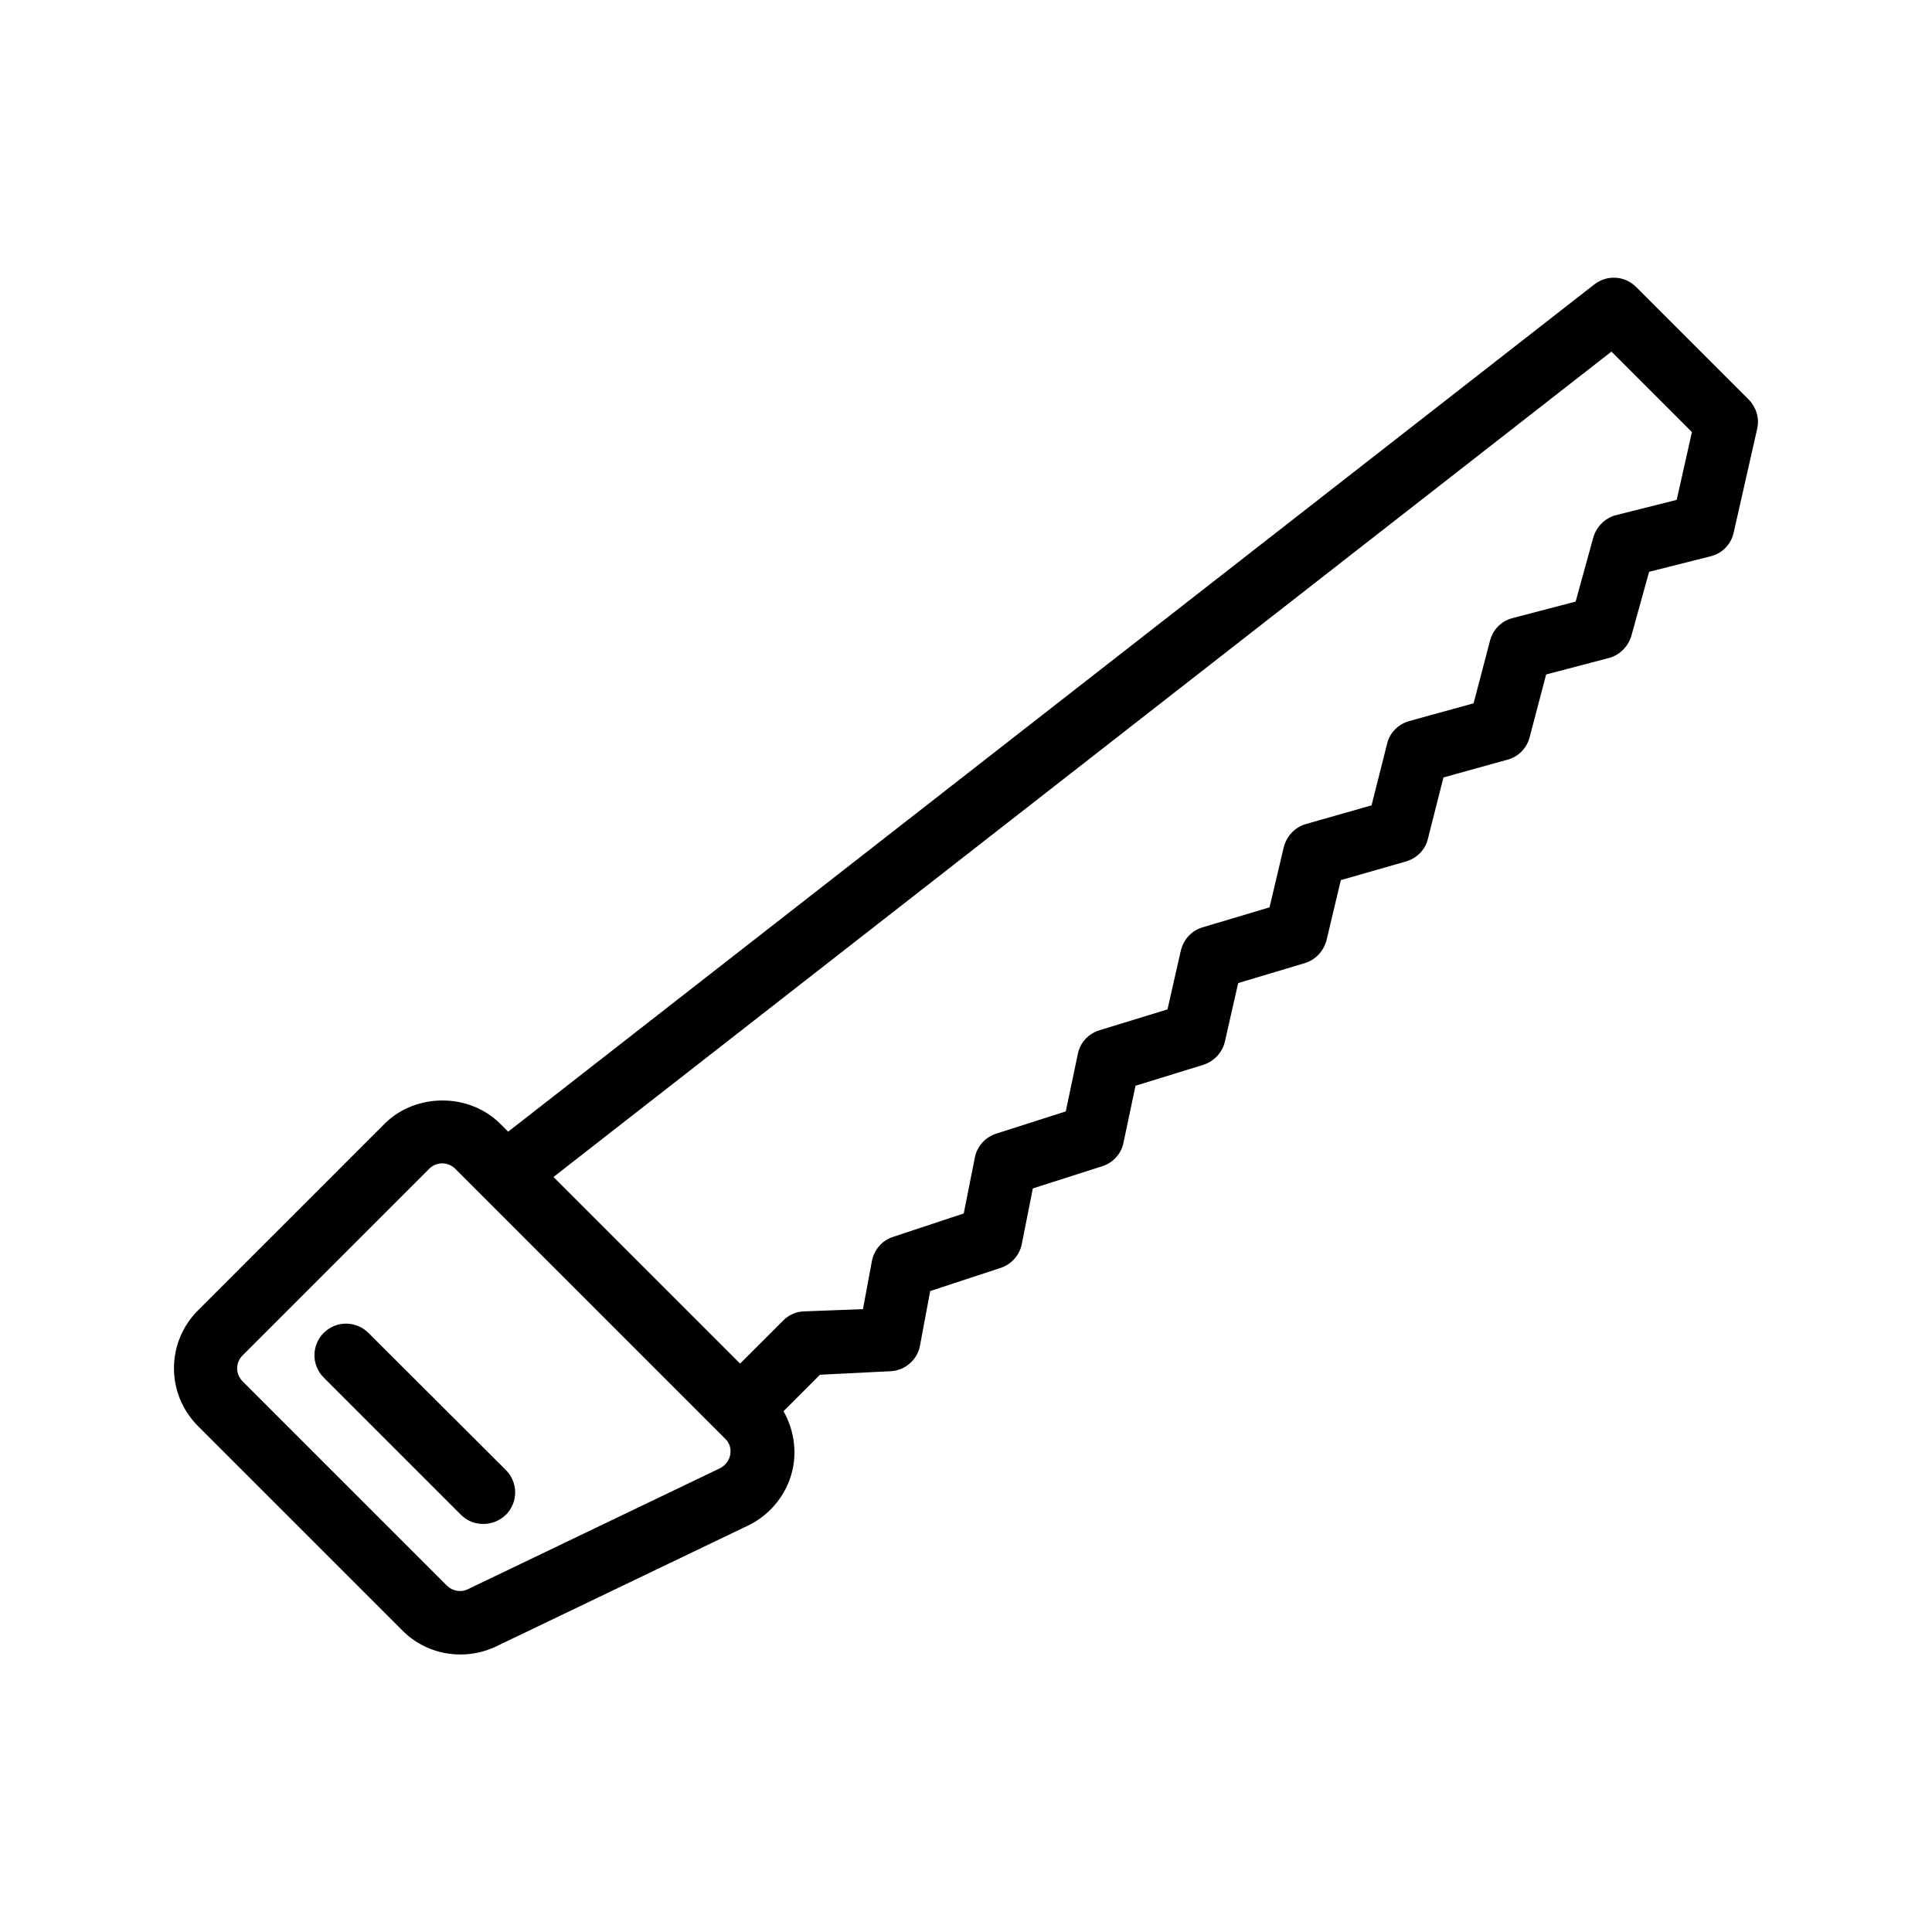 <?xml version="1.0" encoding="UTF-8"?>
<!-- Uploaded to: ICON Repo, www.iconrepo.com, Generator: ICON Repo Mixer Tools -->
<svg fill="#000000" width="800px" height="800px" version="1.1" viewBox="144 144 512 512" xmlns="http://www.w3.org/2000/svg">
 <g>
  <path d="m379.93 507.39c3.945-0.168 7.223-3.023 7.894-6.887l2.688-14.359 18.641-6.129c2.856-0.922 5.039-3.359 5.625-6.297l2.938-14.777 18.391-5.879c2.856-0.922 5.039-3.273 5.625-6.215l3.191-15.113 17.969-5.543c2.856-0.922 5.039-3.273 5.711-6.129l3.527-15.535 17.633-5.289c2.856-0.84 5.039-3.191 5.793-6.129l3.777-15.871 17.297-4.953c2.856-0.84 5.121-3.106 5.793-6.047l4.113-16.207 16.961-4.703c2.856-0.754 5.121-3.023 5.879-5.961l4.367-16.625 16.625-4.367c2.856-0.754 5.121-3.023 5.961-5.879l4.703-16.961 16.289-4.113c3.106-0.754 5.457-3.191 6.129-6.297l6.215-27.457c0.672-2.769-0.25-5.793-2.266-7.809l-29.809-29.809c-3.023-3.023-7.727-3.273-11.082-0.672l-287.84 224.53-2.098-2.098c-8.23-8.23-22.418-8.23-30.648 0l-49.457 49.457c-8.48 8.48-8.48 22.168 0 30.648l54.16 54.16c4.113 4.199 9.742 6.383 15.367 6.383 3.191 0 6.383-0.672 9.406-2.098l66.84-32.074c6.297-3.023 10.832-8.984 12.008-15.871 0.84-5.039-0.168-10.078-2.602-14.441l9.656-9.656zm-42.402 22.082c-0.168 0.922-0.754 2.602-2.688 3.609l-66.84 32.074c-1.848 0.922-4.113 0.504-5.543-0.922l-54.16-54.16c-1.93-1.93-1.93-4.953 0-6.887l49.457-49.457c0.922-0.922 2.184-1.426 3.441-1.426 1.258 0 2.519 0.504 3.441 1.426l71.543 71.543c1.516 1.43 1.516 3.191 1.348 4.199zm14.023-35.516-11.418 11.418-49.457-49.457 280.37-218.74 21.328 21.328-4.031 17.969-16.039 4.031c-2.938 0.754-5.207 3.023-6.047 5.879l-4.703 17.047-16.711 4.367c-2.938 0.754-5.207 3.023-5.961 5.961l-4.367 16.625-17.047 4.703c-2.938 0.84-5.207 3.106-5.879 6.047l-4.113 16.289-17.383 4.953c-2.938 0.84-5.121 3.191-5.879 6.129l-3.777 15.953-17.719 5.289c-2.938 0.84-5.121 3.273-5.793 6.215l-3.527 15.535-18.055 5.543c-2.938 0.922-5.121 3.273-5.711 6.297l-3.191 15.199-18.391 5.879c-2.938 0.922-5.121 3.359-5.711 6.383l-2.938 14.777-18.727 6.215c-2.938 0.922-5.039 3.441-5.625 6.465l-2.352 12.68-15.449 0.586c-2.176-0.004-4.191 0.922-5.699 2.434z"/>
  <path d="m241.63 497.23c-3.273-3.273-8.566-3.273-11.84 0-3.273 3.273-3.273 8.566 0 11.84l36.359 36.359c1.68 1.68 3.777 2.434 5.961 2.434 2.184 0 4.281-0.84 5.961-2.434 3.273-3.273 3.273-8.566 0-11.84z"/>
 </g>
</svg>